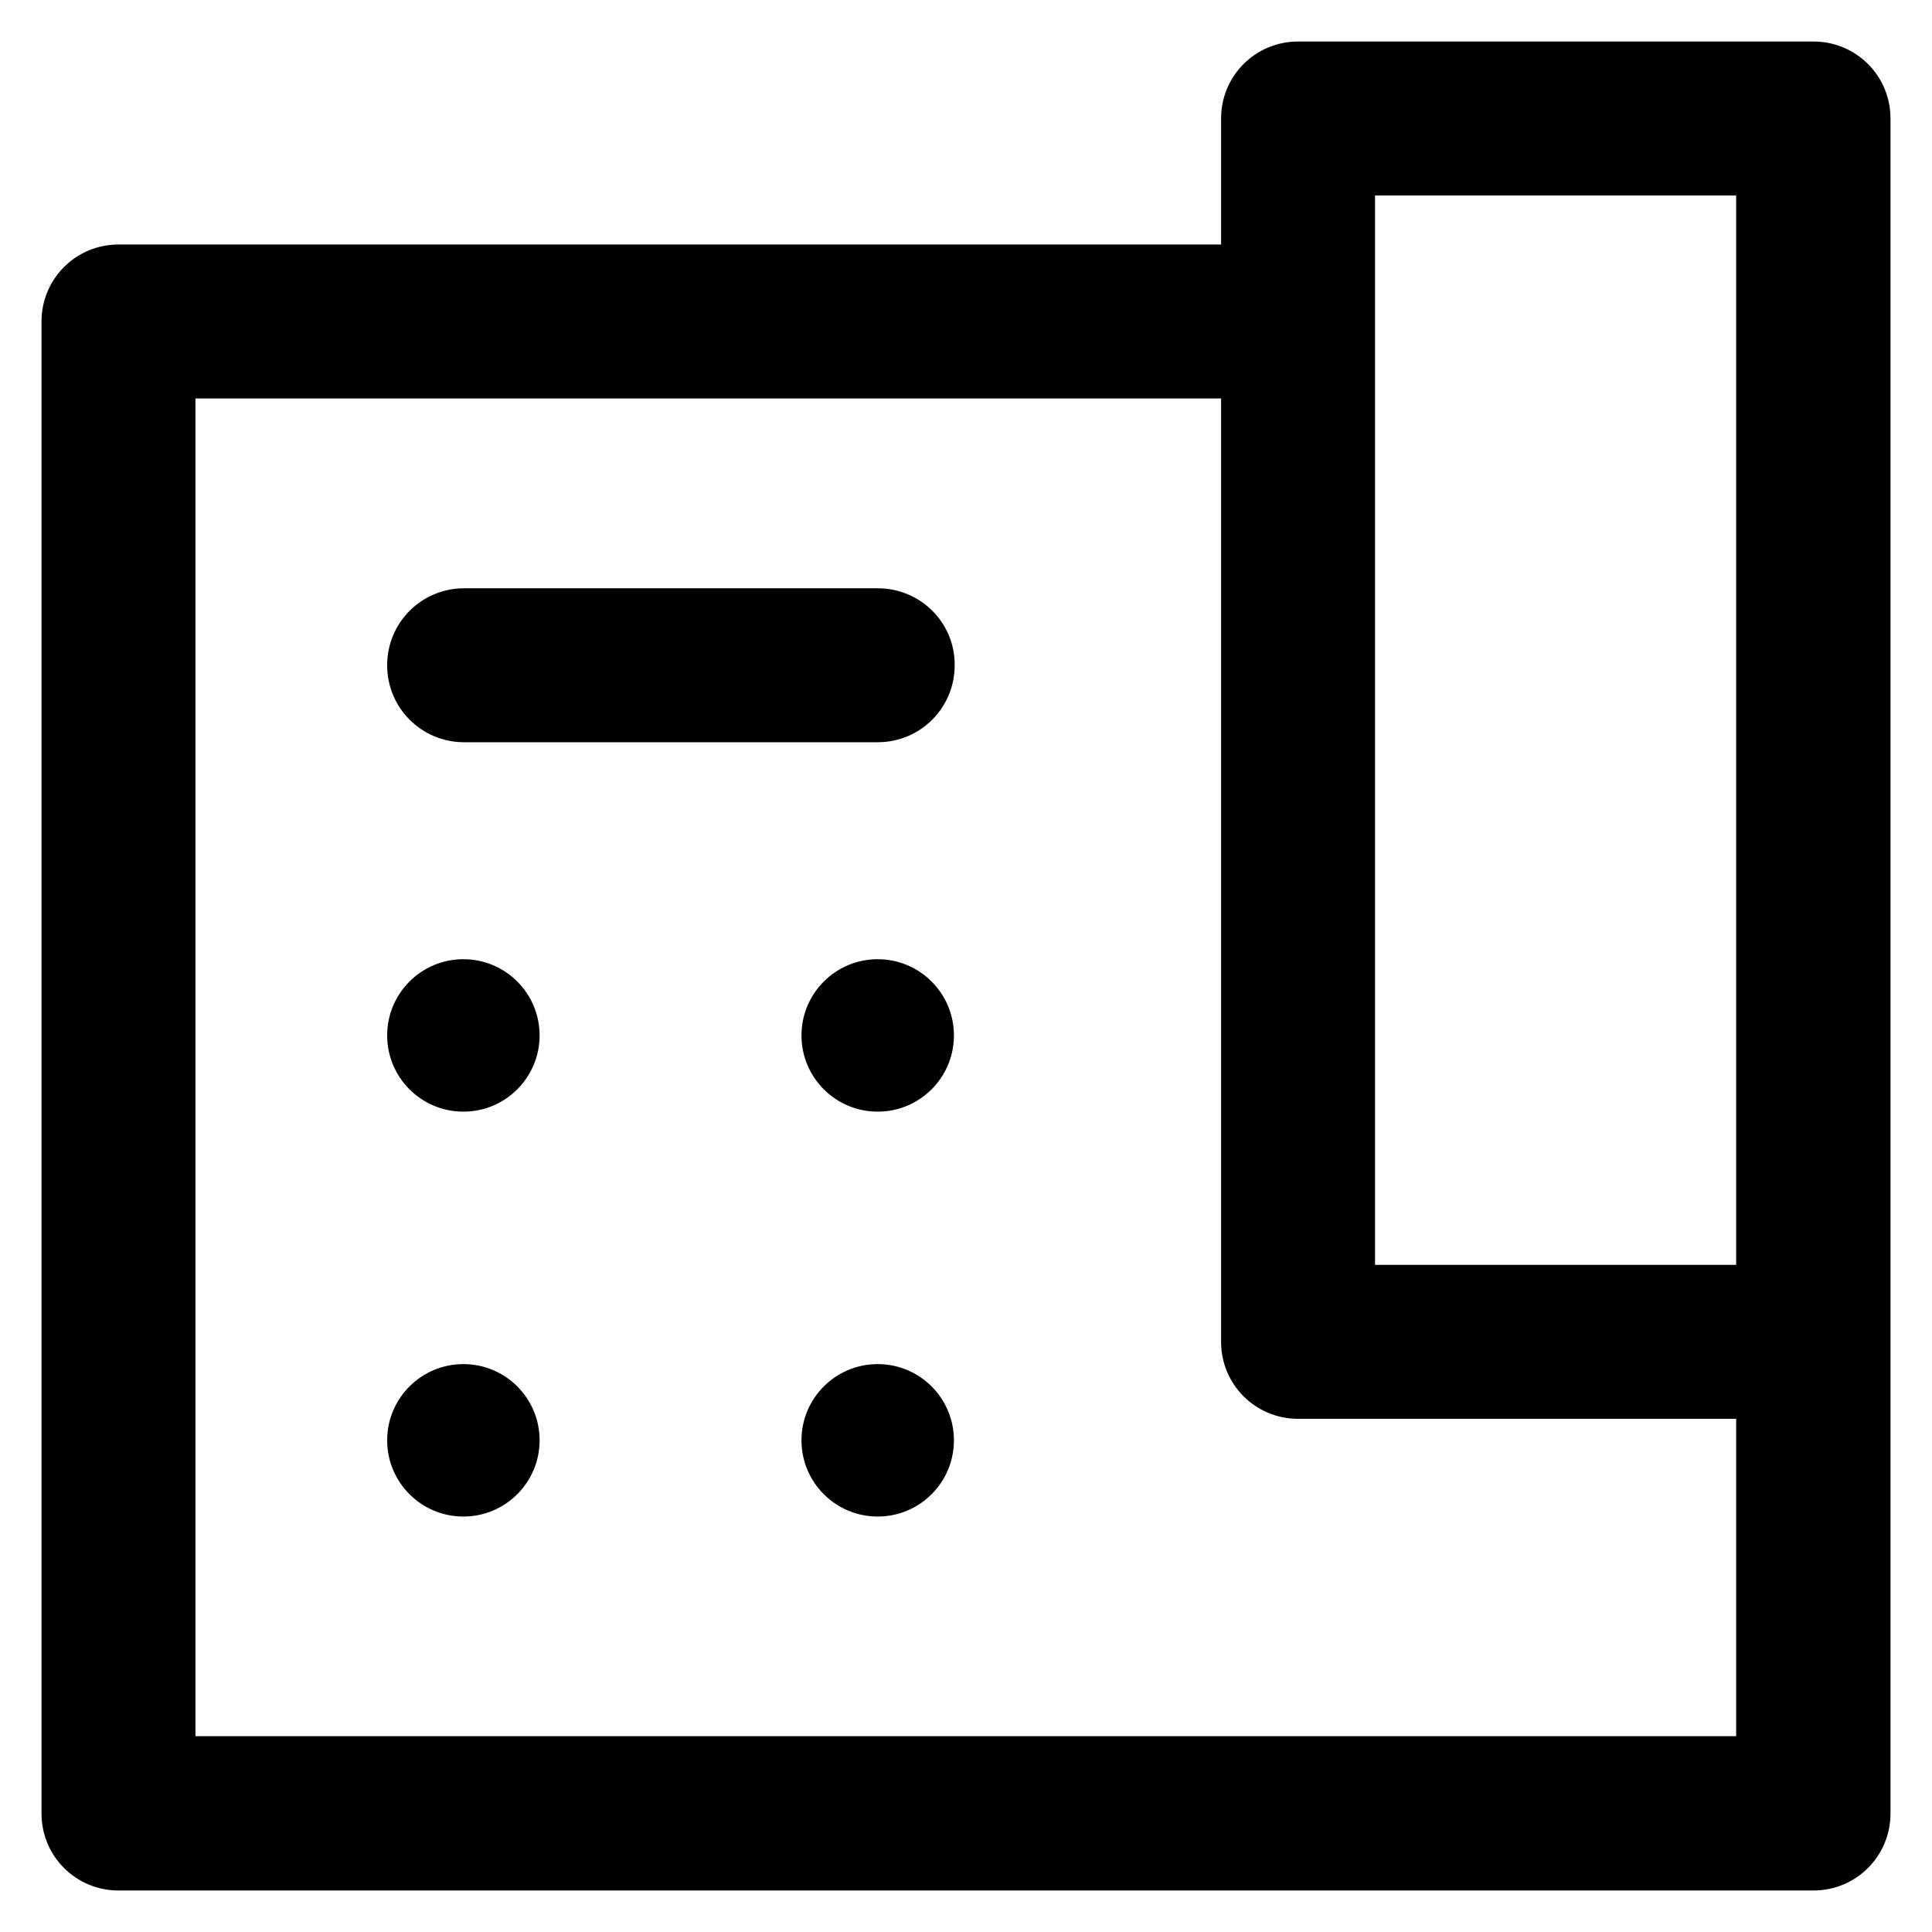 <?xml version='1.0' encoding='utf-8'?>
<!DOCTYPE svg PUBLIC '-//W3C//DTD SVG 1.1//EN' 'http://www.w3.org/Graphics/SVG/1.1/DTD/svg11.dtd'>
<!-- Uploaded to: SVG Repo, www.svgrepo.com, Generator: SVG Repo Mixer Tools -->
<svg fill="#000000" height="800px" width="800px" version="1.1" xmlns="http://www.w3.org/2000/svg" viewBox="0 0 512 512" xmlns:xlink="http://www.w3.org/1999/xlink" enable-background="new 0 0 512 512">
  <g>
    <g>
      <path d="M480.6,11H344c-11.3,0-20.4,9.1-20.4,20.4v33.4H31.4C20.1,64.8,11,73.9,11,85.2v395.4c0,11.3,9.1,20.4,20.4,20.4h449.2    c11.3,0,20.4-9.1,20.4-20.4V355.6V31.4C501,20.1,491.9,11,480.6,11z M364.4,51.8h95.7v283.4h-95.7V51.8z M51.8,460.2V105.6h271.8    v250c0,11.3,9.1,20.4,20.4,20.4h116.1v84.1H51.8z"/>
      <path d="m232.6,155.9h-109.6c-11.3,0-20.4,9.1-20.4,20.4 0,11.3 9.1,20.4 20.4,20.4h109.6c11.3,0 20.4-9.1 20.4-20.4 0.1-11.3-9.1-20.4-20.4-20.4z"/>
      <circle cx="122.8" cy="274.4" r="20.2"/>
      <circle cx="232.6" cy="274.4" r="20.2"/>
      <circle cx="122.8" cy="381.7" r="20.2"/>
      <circle cx="232.6" cy="381.7" r="20.2"/>
    </g>
  </g>
</svg>